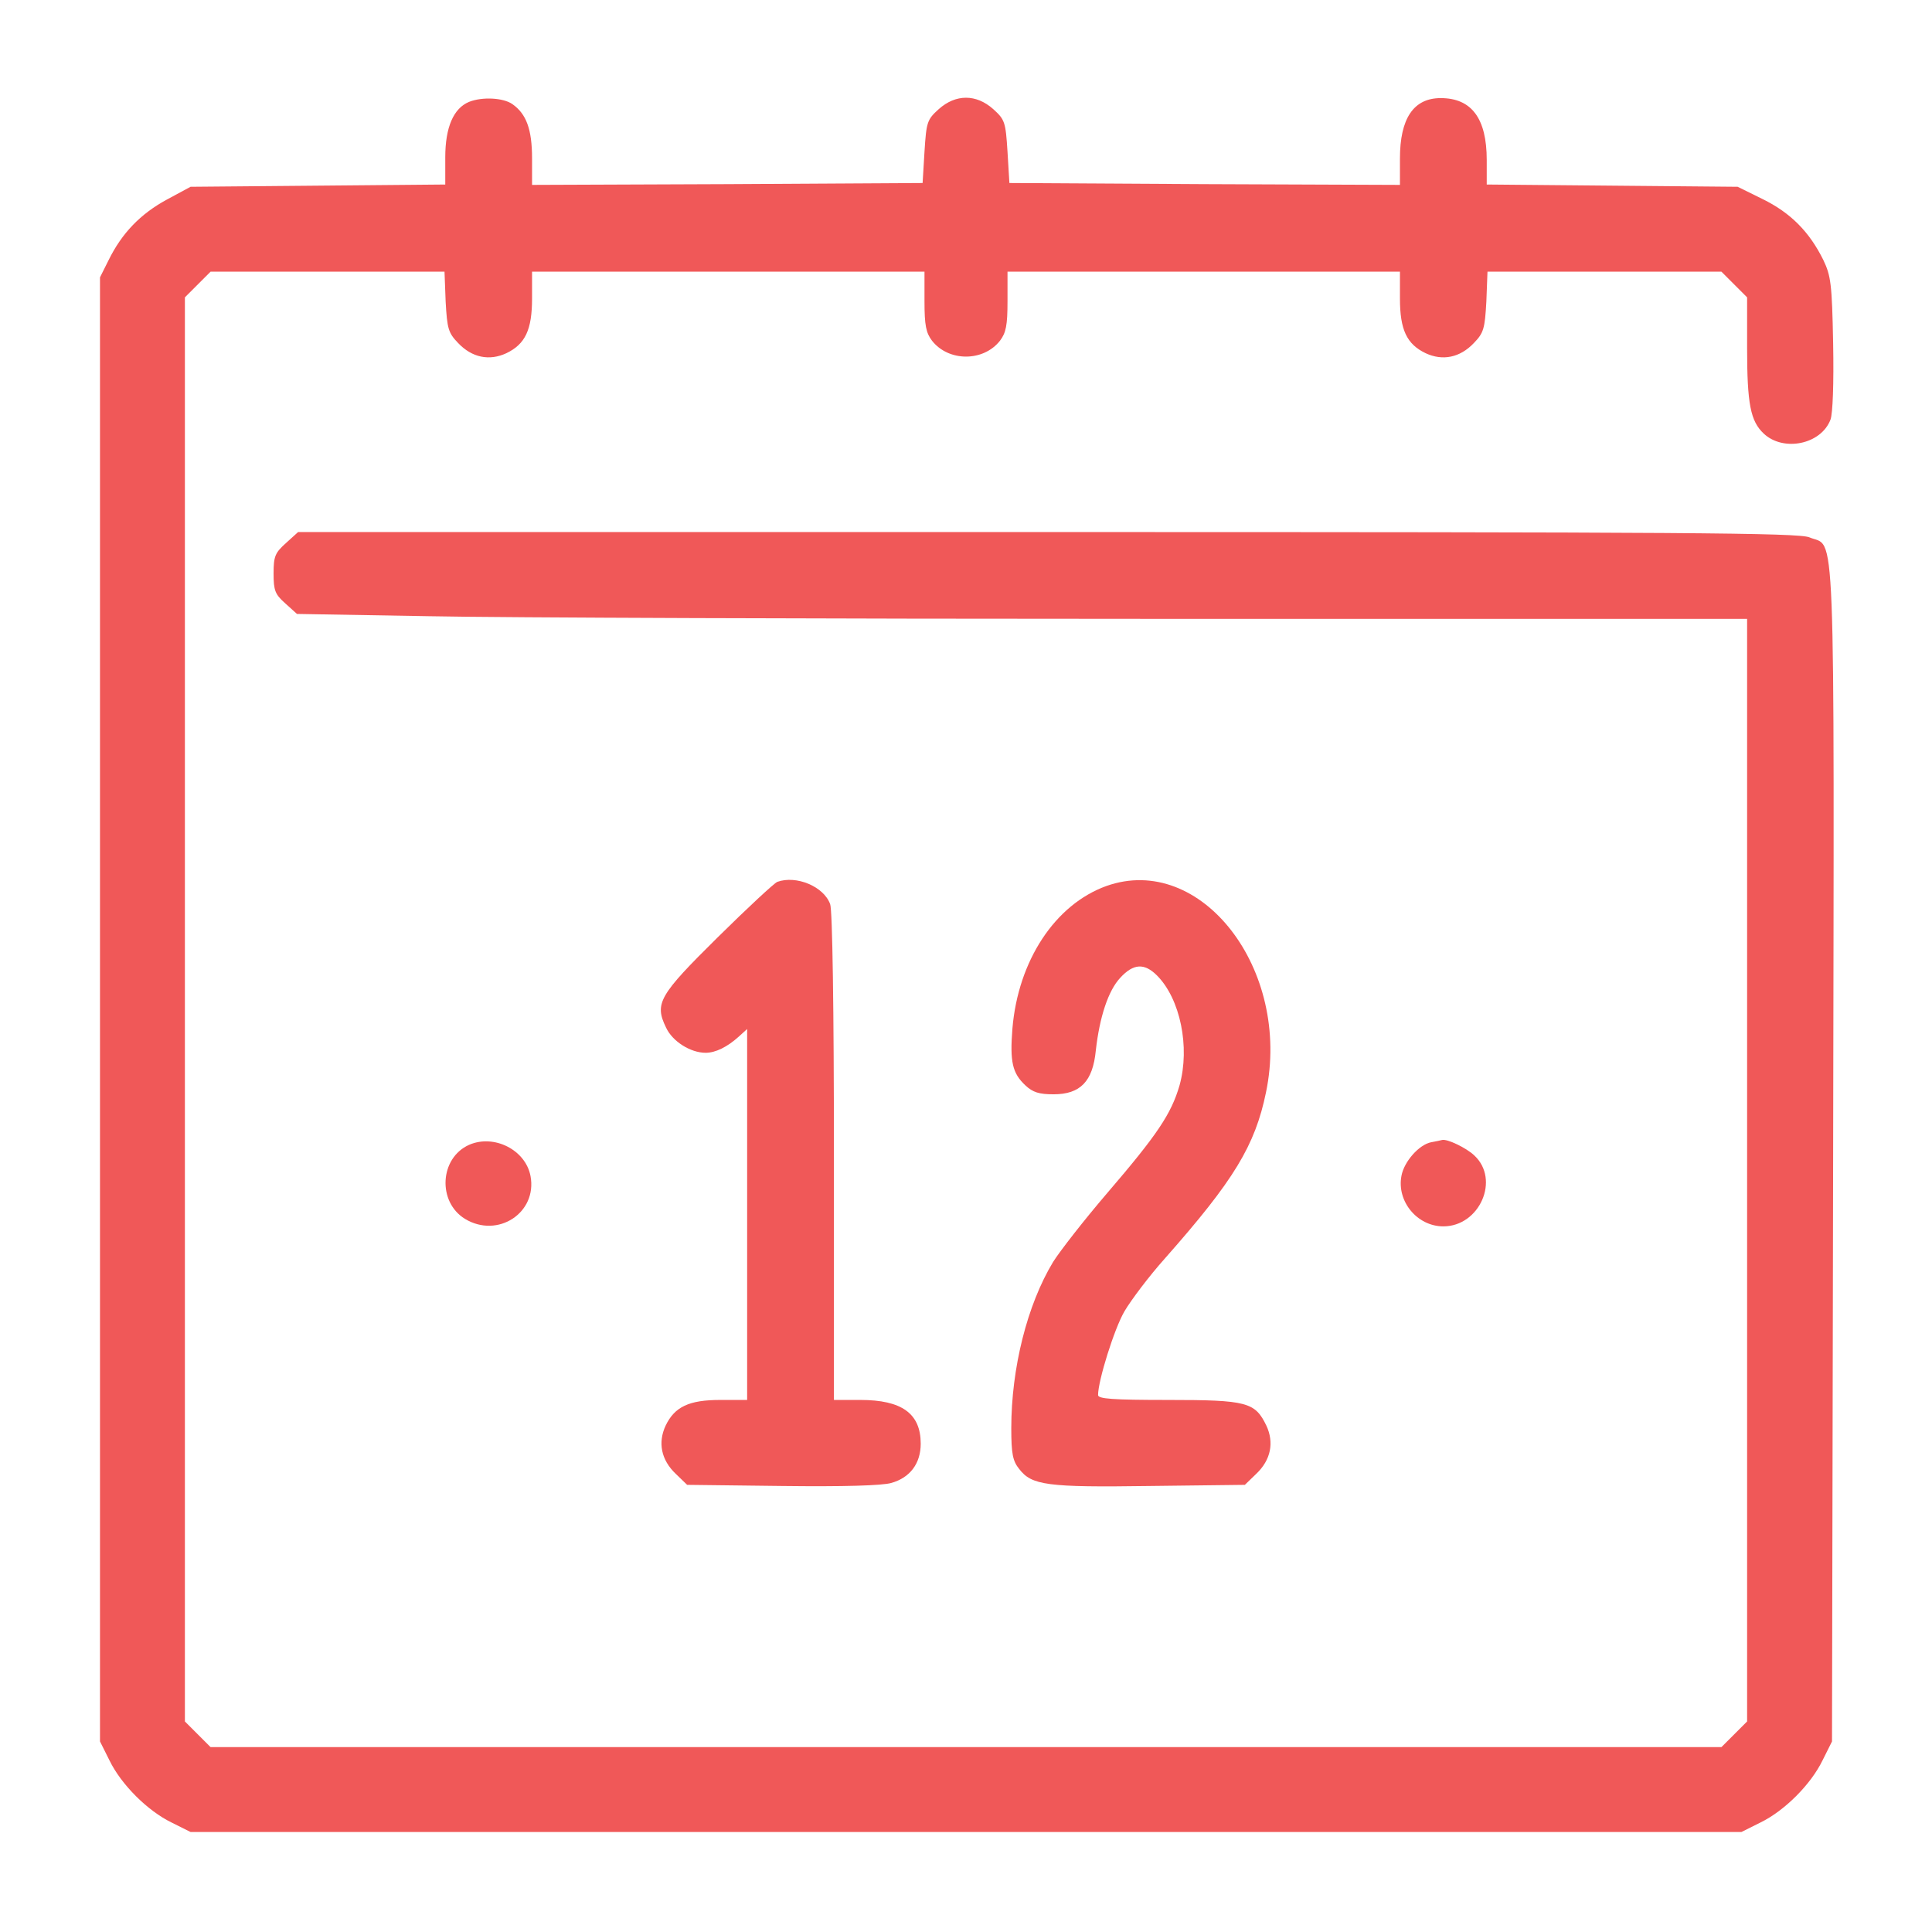 <svg xmlns="http://www.w3.org/2000/svg" version="1.0" width="512pt" height="512pt" viewBox="0 0 512 512" preserveAspectRatio="xMidYMid meet">

<g transform="translate(0,512) scale(0.1,-0.1)" fill="#f05858" stroke="none">
<path d="M1243 4850 c-41 -17 -63 -67 -63 -147 l0 -72 -337 -3 -338 -3 -63 -34 c-70 -38 -119 -89 -154 -160 l-23 -46 0 -1940 0 -1940 25 -50 c31 -64 101 -134 165 -165 l50 -25 2055 0 2055 0 50 25 c64 31 134 101 165 165 l25 50 3 1558 c3 1729 7 1603 -63 1633 -29 12 -326 14 -2020 14 l-1985 0 -32 -29 c-29 -26 -33 -35 -33 -81 0 -45 4 -55 31 -79 l31 -28 348 -6 c192 -4 1056 -7 1922 -7 l1573 0 0 -1461 0 -1461 -34 -34 -34 -34 -2002 0 -2002 0 -34 34 -34 34 0 1887 0 1887 34 34 34 34 310 0 310 0 3 -79 c4 -72 7 -83 33 -110 37 -39 83 -48 128 -27 50 24 68 62 68 145 l0 71 520 0 520 0 0 -79 c0 -63 4 -83 20 -104 44 -56 136 -56 180 0 16 21 20 41 20 104 l0 79 520 0 520 0 0 -71 c0 -83 18 -121 68 -145 45 -21 91 -12 128 27 26 27 29 38 33 110 l3 79 310 0 310 0 34 -34 34 -34 0 -133 c0 -150 9 -195 44 -228 52 -49 152 -29 177 37 6 16 9 95 7 202 -3 158 -6 179 -26 221 -37 75 -87 125 -160 161 l-67 33 -332 3 -333 3 0 65 c0 110 -40 164 -122 164 -72 0 -108 -54 -108 -160 l0 -70 -517 2 -518 3 -5 83 c-5 79 -7 85 -38 113 -45 40 -99 40 -144 0 -31 -28 -33 -34 -38 -113 l-5 -83 -517 -3 -518 -2 0 70 c0 77 -15 118 -52 144 -24 17 -80 20 -115 6z" fill="#f05858"/>
<path d="M2060 2783 c-8 -3 -79 -69 -157 -146 -157 -155 -169 -176 -138 -240 17 -37 65 -67 105 -67 26 0 57 15 88 43 l22 20 0 -491 0 -492 -71 0 c-83 0 -121 -18 -145 -68 -21 -45 -12 -91 27 -128 l30 -29 252 -3 c162 -2 265 1 289 8 50 14 78 52 78 104 0 80 -50 116 -160 116 l-70 0 0 644 c0 395 -4 655 -10 670 -17 47 -90 77 -140 59z" fill="#f05858"/>
<path d="M2932 2772 c-136 -49 -234 -198 -249 -378 -7 -88 0 -118 34 -150 20 -19 37 -24 75 -24 71 0 104 34 112 116 10 89 33 159 65 193 35 38 64 39 97 6 62 -62 88 -190 60 -291 -22 -76 -59 -131 -192 -286 -60 -70 -124 -152 -143 -182 -69 -114 -111 -282 -111 -441 0 -68 4 -87 21 -108 33 -43 73 -49 346 -45 l252 3 30 29 c39 37 48 83 27 128 -30 62 -51 68 -260 68 -149 0 -186 3 -186 13 0 38 43 176 70 222 17 29 65 93 108 141 182 206 238 298 267 439 68 326 -172 636 -423 547z" fill="#f05858"/>
<path d="M1243 2086 c-78 -35 -84 -151 -11 -196 87 -53 192 16 174 113 -13 70 -97 112 -163 83z" fill="#f05858"/>
<path d="M3793 2093 c-32 -6 -72 -51 -79 -89 -13 -68 42 -134 111 -134 96 0 151 124 82 188 -21 20 -71 44 -85 41 -4 -1 -17 -4 -29 -6z" fill="#f05858"/>
</g>
</svg>
